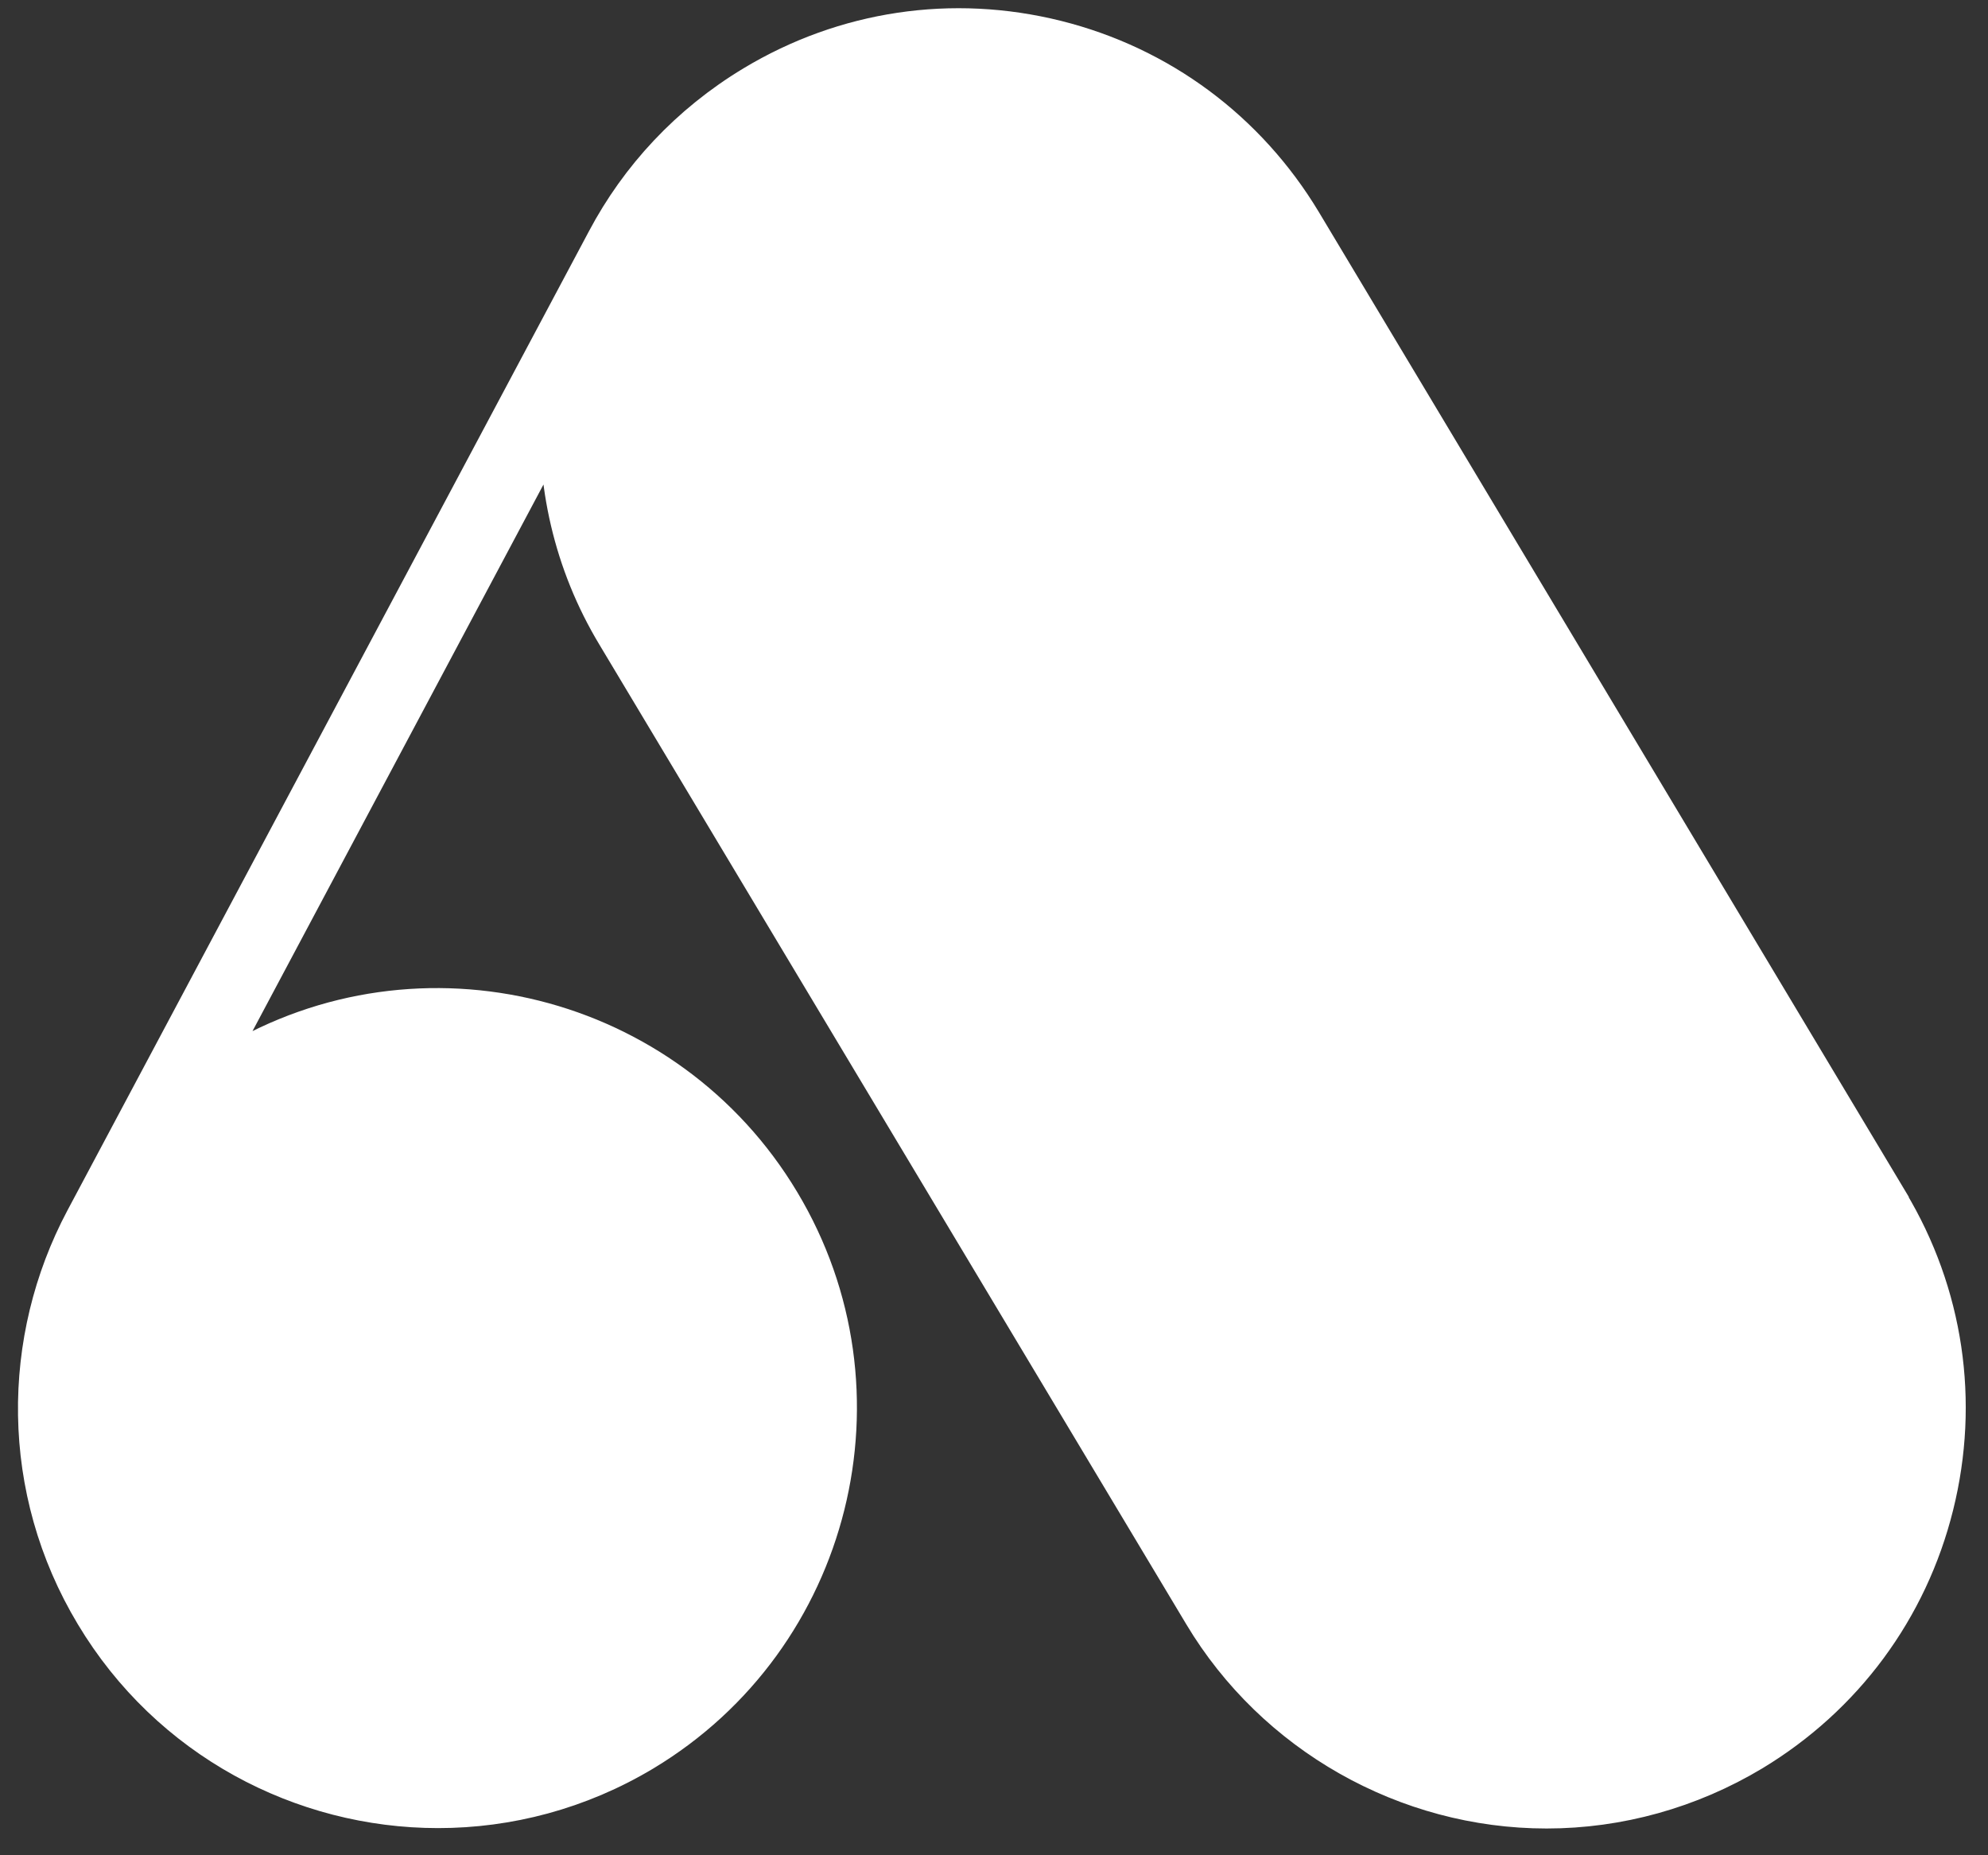 <svg width="60" height="56" viewBox="0 0 60 56" fill="none" xmlns="http://www.w3.org/2000/svg">
<rect x="0" y="0" width="60" height="56" fill="#333333" stroke="none"/>
<path id="Vector" d="M56.955 36.307L39.246 6.741C37.59 3.985 34.97 2.04 31.862 1.264C28.753 0.489 25.526 0.966 22.775 2.624C20.834 3.794 19.345 5.416 18.357 7.278L2.612 36.844C0.695 40.447 0.659 44.945 2.91 48.691C5.161 52.45 9.15 54.526 13.223 54.526C15.319 54.526 17.451 53.977 19.381 52.82C25.061 49.407 26.907 41.998 23.501 36.319C20.095 30.627 12.7 28.778 7.031 32.19C6.638 32.429 6.256 32.691 5.899 32.966L16.975 12.158C16.82 14.52 17.344 16.954 18.654 19.126L36.364 48.691C38.519 52.295 42.473 54.538 46.677 54.538C48.845 54.538 50.977 53.941 52.846 52.82C55.598 51.161 57.539 48.536 58.313 45.422C59.087 42.308 58.611 39.075 56.955 36.319V36.307Z" fill="white" stroke="white" stroke-width="1.308" stroke-miterlimit="10"/>
</svg>
